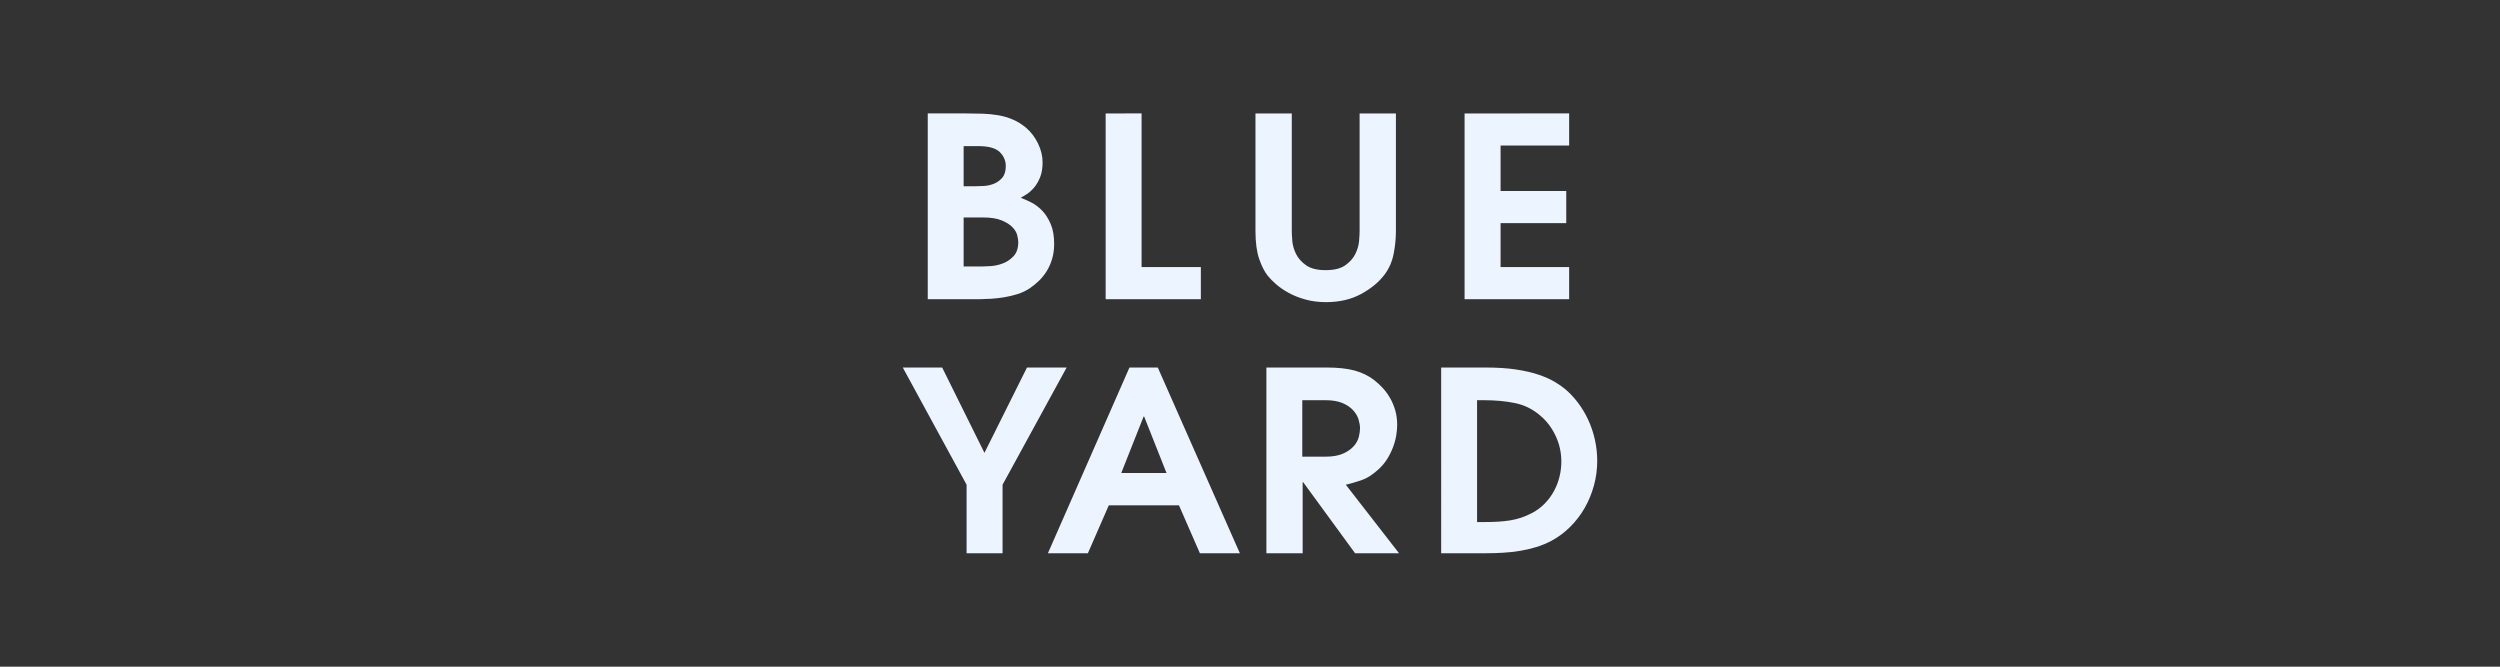 <svg width="360" height="96" viewBox="0 0 360 96" fill="none" xmlns="http://www.w3.org/2000/svg">
<rect x="0" y="0" width="360" height="96" fill="#333333" stroke="none"/>
<path d="M210.9 16.335V43.08H225.956V38.454H216.083V32.129H225.54V27.503H216.083V20.961H225.956V16.334L210.9 16.335ZM186.015 16.335H180.787V33.251C180.787 34.906 180.965 36.25 181.321 37.282C181.677 38.313 182.084 39.117 182.542 39.693C182.848 40.077 183.254 40.491 183.763 40.934C184.272 41.378 184.876 41.792 185.576 42.176C186.276 42.56 187.077 42.878 187.98 43.13C188.883 43.382 189.869 43.508 190.938 43.508C192.871 43.508 194.557 43.118 195.994 42.338C197.431 41.559 198.557 40.629 199.371 39.549C200.033 38.661 200.471 37.66 200.687 36.544C200.904 35.428 201.012 34.33 201.012 33.251V16.335H195.784V33.251C195.784 33.587 195.759 34.067 195.708 34.691C195.657 35.314 195.479 35.938 195.173 36.562C194.868 37.186 194.385 37.731 193.723 38.199C193.062 38.667 192.121 38.901 190.899 38.901C189.678 38.901 188.737 38.667 188.075 38.199C187.414 37.731 186.931 37.186 186.625 36.562C186.32 35.938 186.142 35.314 186.091 34.691C186.04 34.067 186.015 33.587 186.015 33.251V16.335ZM159.214 16.335V43.08H172.922V38.454H164.387V16.334L159.214 16.335ZM166.721 52.922L178.54 79.667H172.783L169.771 72.764H159.668L156.656 79.667H150.899L162.642 52.922H166.721ZM164.758 59.983H164.681L161.461 68.113H167.978L164.758 59.983ZM133.596 16.334H139.121C139.903 16.334 140.679 16.346 141.448 16.37C142.218 16.394 142.968 16.467 143.7 16.587C144.431 16.708 145.138 16.913 145.819 17.202C146.5 17.491 147.143 17.888 147.749 18.394C148.455 18.997 149.029 19.75 149.471 20.653C149.912 21.557 150.133 22.466 150.133 23.382C150.133 24.225 150.013 24.942 149.773 25.533C149.534 26.123 149.244 26.617 148.903 27.014C148.562 27.412 148.216 27.725 147.862 27.954C147.509 28.183 147.219 28.358 146.992 28.478C147.446 28.647 147.957 28.876 148.525 29.165C149.092 29.454 149.615 29.852 150.095 30.358C150.574 30.864 150.978 31.502 151.306 32.273C151.634 33.044 151.798 33.996 151.798 35.128C151.798 35.924 151.697 36.653 151.495 37.315C151.293 37.978 151.028 38.568 150.7 39.086C150.373 39.604 150 40.062 149.584 40.459C149.168 40.857 148.745 41.2 148.317 41.489C147.787 41.851 147.2 42.134 146.557 42.339C145.914 42.543 145.258 42.7 144.589 42.808C143.921 42.917 143.284 42.989 142.678 43.025C142.133 43.058 141.65 43.076 141.227 43.079L141.089 43.08H133.596V16.334ZM141.5 31.312H138.764V38.373H141.386C141.639 38.373 142.057 38.355 142.64 38.319C143.223 38.282 143.805 38.157 144.388 37.94C144.97 37.724 145.49 37.376 145.946 36.896C146.401 36.415 146.629 35.743 146.629 34.878C146.629 34.614 146.579 34.278 146.477 33.87C146.376 33.461 146.142 33.071 145.775 32.699C145.407 32.326 144.888 32.002 144.217 31.726C143.545 31.45 142.64 31.312 141.5 31.312ZM140.886 21.042H138.764V26.819H140.439C140.737 26.819 141.134 26.806 141.63 26.782C142.127 26.758 142.611 26.656 143.082 26.476C143.554 26.295 143.963 26.006 144.311 25.609C144.658 25.212 144.832 24.652 144.832 23.93C144.832 23.136 144.54 22.456 143.957 21.89C143.374 21.324 142.35 21.042 140.886 21.042ZM139.189 69.801V79.667H144.369V69.801L153.596 52.922H147.886L141.76 65.21L135.672 52.922H130L139.189 69.801ZM213.884 52.923C215.599 52.923 217.086 53.019 218.348 53.212C219.609 53.404 220.694 53.657 221.602 53.971C222.509 54.284 223.266 54.621 223.872 54.983C224.477 55.344 224.982 55.693 225.385 56.031C226.041 56.585 226.652 57.235 227.22 57.982C227.787 58.729 228.279 59.548 228.695 60.44C229.111 61.331 229.432 62.283 229.66 63.295C229.887 64.307 230 65.331 230 66.367C230 67.572 229.843 68.753 229.528 69.909C229.212 71.066 228.765 72.15 228.185 73.162C227.604 74.174 226.898 75.089 226.066 75.908C225.233 76.728 224.313 77.403 223.304 77.932C222.648 78.27 221.948 78.553 221.205 78.782C220.461 79.011 219.685 79.192 218.878 79.324C218.071 79.457 217.252 79.547 216.419 79.595C215.587 79.643 214.78 79.667 213.998 79.667H207.529L207.528 52.923H213.884ZM213.683 57.629H212.698V75.174H213.797C214.505 75.174 215.156 75.157 215.75 75.12C216.344 75.084 216.907 75.023 217.437 74.939C217.968 74.854 218.493 74.727 219.012 74.558C219.53 74.389 220.067 74.159 220.623 73.869C221.306 73.507 221.913 73.054 222.443 72.51C222.974 71.966 223.417 71.368 223.771 70.716C224.124 70.063 224.39 69.374 224.568 68.649C224.744 67.924 224.833 67.199 224.833 66.474C224.833 65.169 224.561 63.937 224.017 62.777C223.473 61.617 222.746 60.65 221.837 59.877C220.749 58.934 219.53 58.324 218.177 58.046C216.825 57.768 215.326 57.629 213.683 57.629ZM191.014 52.922C192.641 52.922 193.988 53.066 195.056 53.355C196.123 53.645 197.064 54.103 197.877 54.729C198.284 55.042 198.684 55.41 199.078 55.831C199.472 56.253 199.828 56.735 200.146 57.277C200.463 57.819 200.718 58.415 200.908 59.066C201.099 59.717 201.194 60.427 201.194 61.198C201.194 61.632 201.15 62.126 201.061 62.68C200.972 63.234 200.82 63.801 200.603 64.379C200.387 64.957 200.108 65.523 199.765 66.078C199.422 66.632 198.996 67.138 198.488 67.596C197.649 68.367 196.835 68.885 196.047 69.15C195.259 69.415 194.509 69.632 193.798 69.801L201.461 79.667H195.132L187.659 69.439H187.583V79.667H182.36V52.922H191.014ZM190.854 57.629H187.528V65.76H190.854C191.913 65.76 192.769 65.61 193.424 65.31C194.079 65.01 194.59 64.651 194.955 64.231C195.32 63.811 195.56 63.367 195.673 62.9C195.787 62.432 195.843 62.018 195.843 61.659C195.843 61.299 195.774 60.885 195.635 60.417C195.497 59.95 195.238 59.506 194.861 59.086C194.482 58.666 193.972 58.319 193.33 58.043C192.687 57.767 191.862 57.629 190.854 57.629Z" fill="#ECF4FF"/>
</svg>
